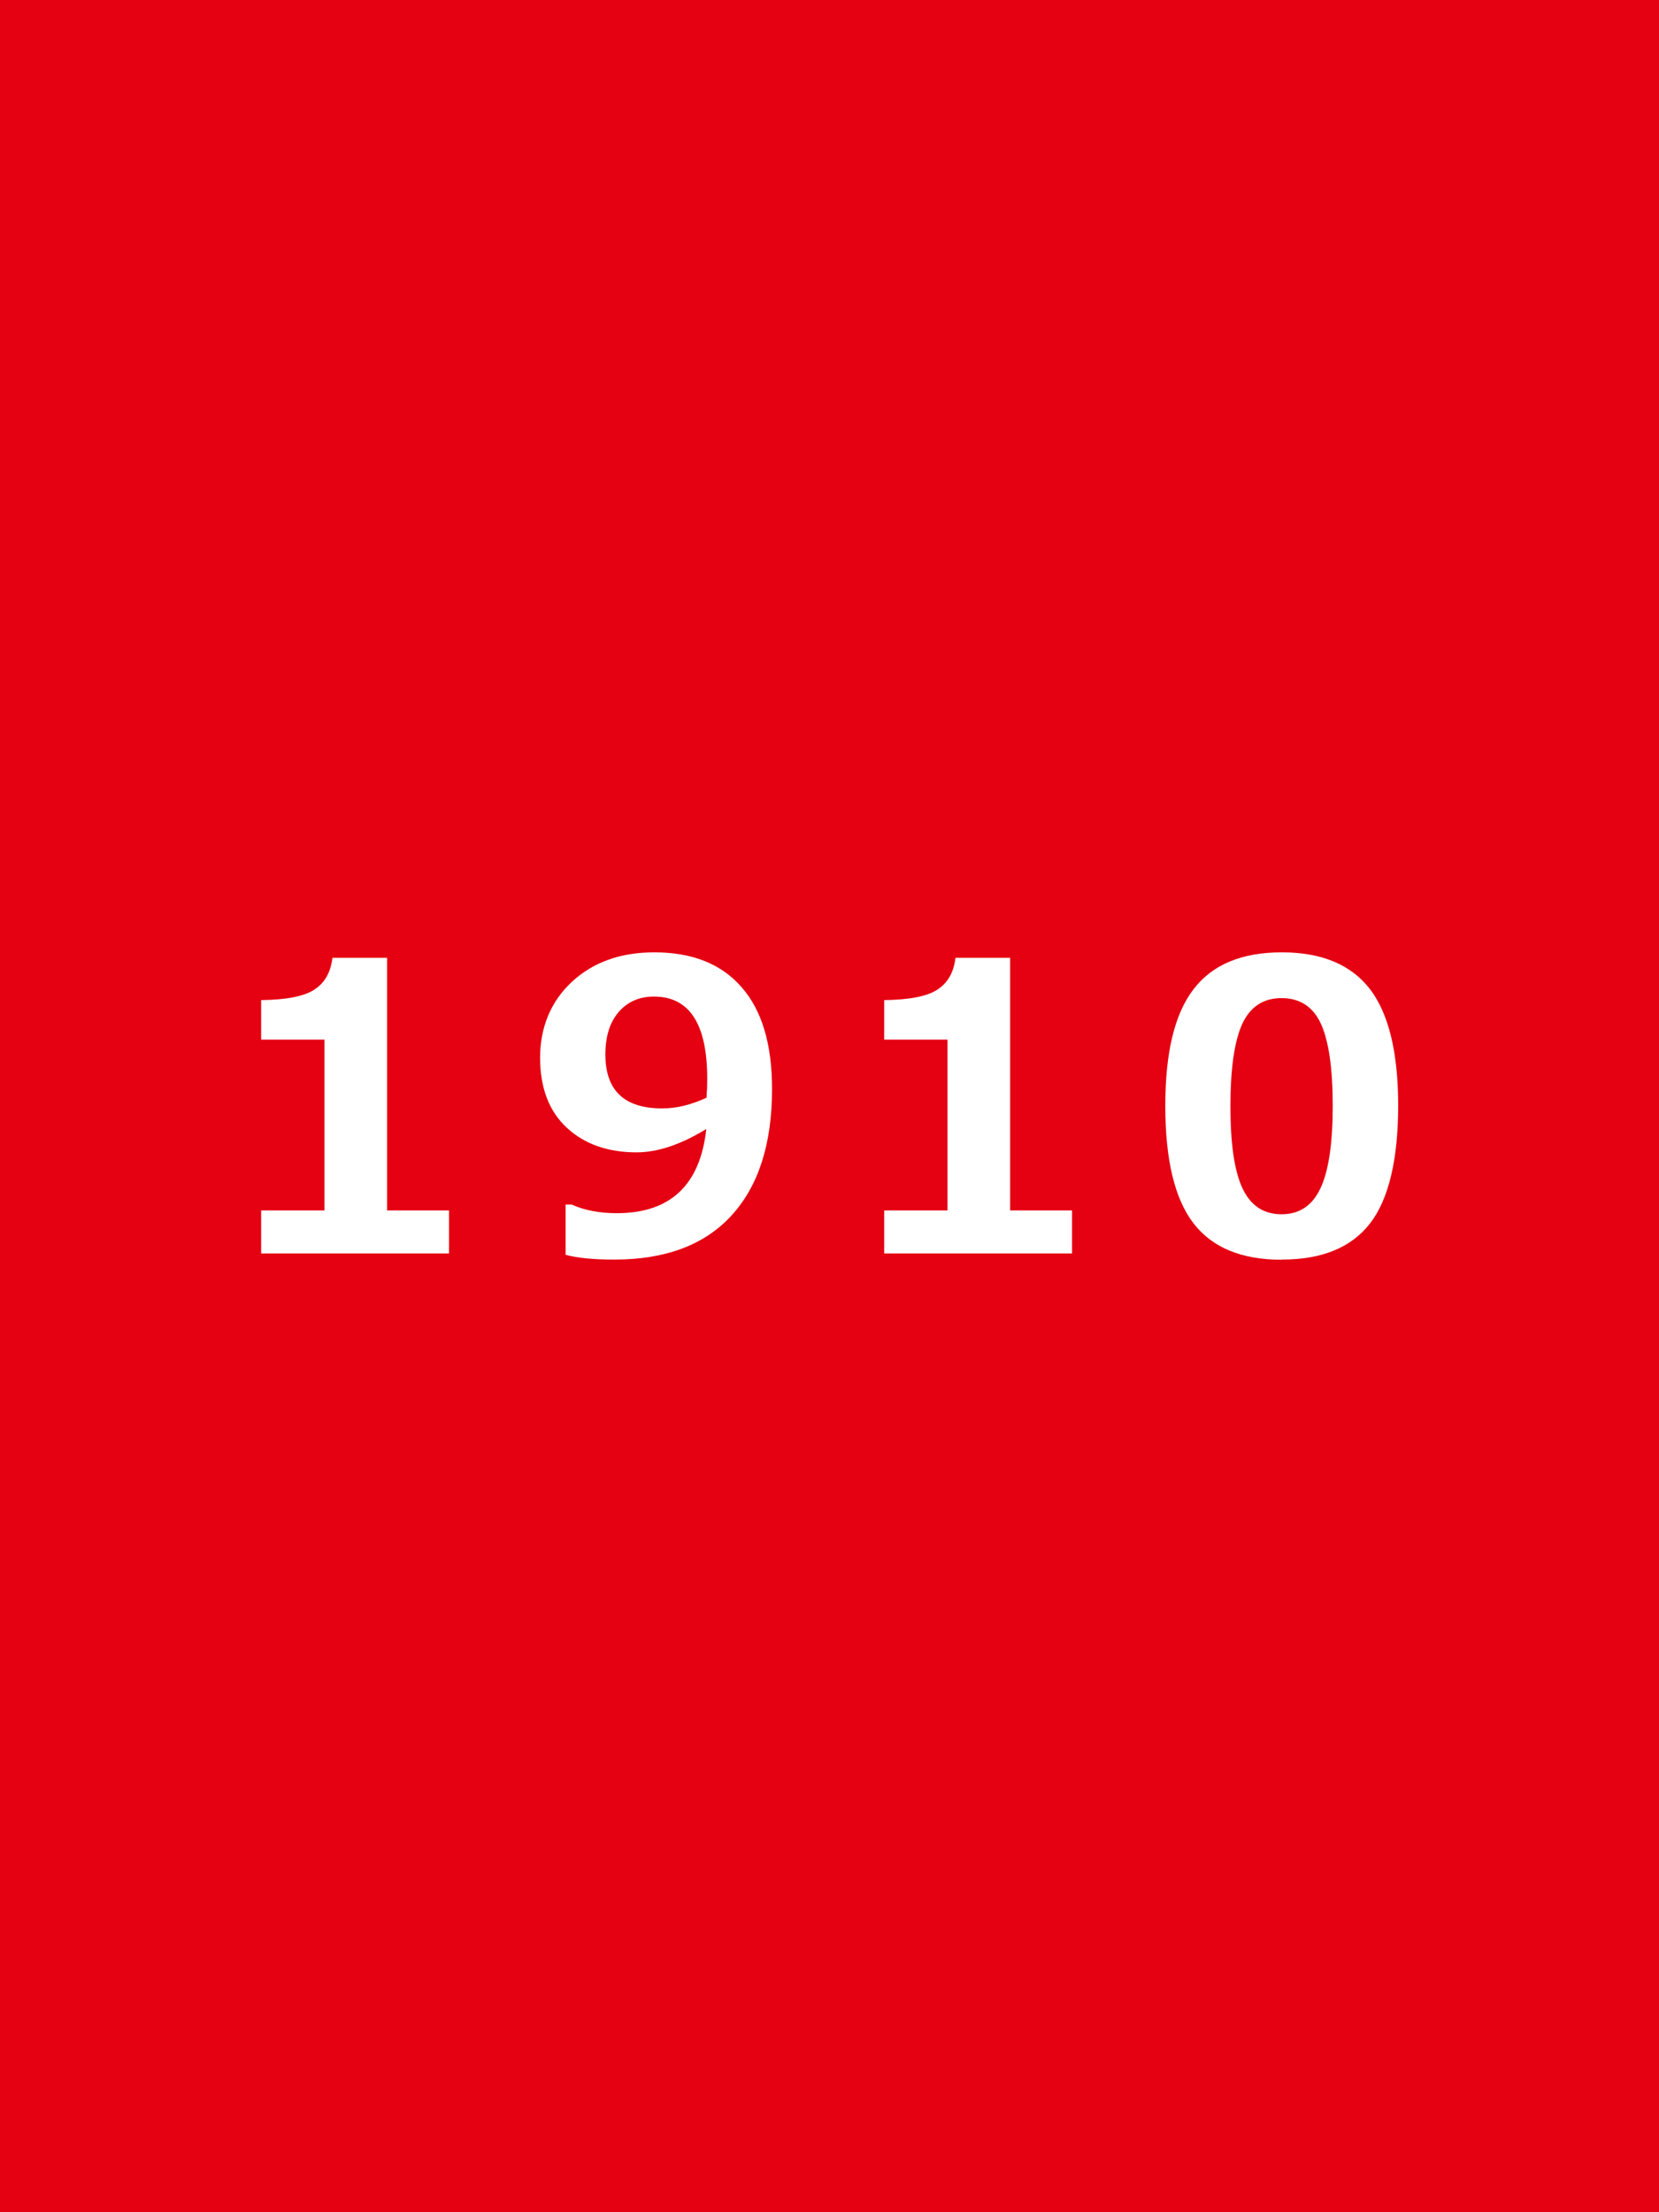 <?xml version="1.0" encoding="UTF-8"?><svg id="_レイヤー_2" xmlns="http://www.w3.org/2000/svg" viewBox="0 0 108 144"><defs><style>.cls-1{fill:#fff;}.cls-2{fill:#e50012;}</style></defs><g id="_レイヤー_2-2"><g id="hst_y1910"><rect class="cls-2" width="108" height="144"/><path class="cls-1" d="m29.22,81.59h-12.22v-2.8h4.12v-11.12h-4.12v-2.57c1.63-.02,2.79-.24,3.46-.68.68-.44,1.07-1.13,1.18-2.07h3.56v16.44h4.03v2.8Z"/><path class="cls-1" d="m36.82,81.69v-3.28h.4c.82.37,1.8.56,2.93.56,3.49,0,5.43-1.83,5.83-5.48-1.65,1.01-3.16,1.52-4.54,1.52-1.88,0-3.4-.54-4.55-1.61s-1.73-2.59-1.73-4.55.69-3.66,2.07-4.94c1.38-1.28,3.17-1.92,5.37-1.92,2.46,0,4.35.75,5.67,2.26,1.33,1.51,1.99,3.72,1.99,6.64,0,3.56-.88,6.3-2.63,8.22-1.75,1.92-4.3,2.88-7.63,2.88-1.35,0-2.41-.1-3.17-.31Zm9.18-10.25c0-.09,0-.28.03-.57,0-.29.01-.51.01-.65,0-3.57-1.16-5.35-3.47-5.35-.94,0-1.71.33-2.29,1-.58.67-.87,1.59-.87,2.77,0,2.34,1.23,3.51,3.7,3.51.92,0,1.88-.23,2.89-.7Z"/><path class="cls-1" d="m69.78,81.59h-12.22v-2.8h4.12v-11.12h-4.12v-2.57c1.63-.02,2.79-.24,3.46-.68.68-.44,1.07-1.13,1.18-2.07h3.56v16.44h4.03v2.8Z"/><path class="cls-1" d="m83.43,82c-2.61,0-4.52-.79-5.74-2.38-1.22-1.59-1.83-4.13-1.83-7.63s.61-6,1.84-7.6c1.22-1.6,3.14-2.4,5.74-2.4s4.51.8,5.74,2.39c1.22,1.59,1.84,4.12,1.84,7.59s-.61,6.08-1.82,7.65c-1.22,1.58-3.13,2.37-5.75,2.37Zm0-17.03c-1.19,0-2.04.56-2.56,1.68-.51,1.12-.77,2.9-.77,5.36s.26,4.23.79,5.35,1.37,1.68,2.54,1.68,2.01-.57,2.54-1.71.79-2.92.79-5.35-.26-4.23-.77-5.34-1.37-1.67-2.56-1.67Z"/></g></g></svg>